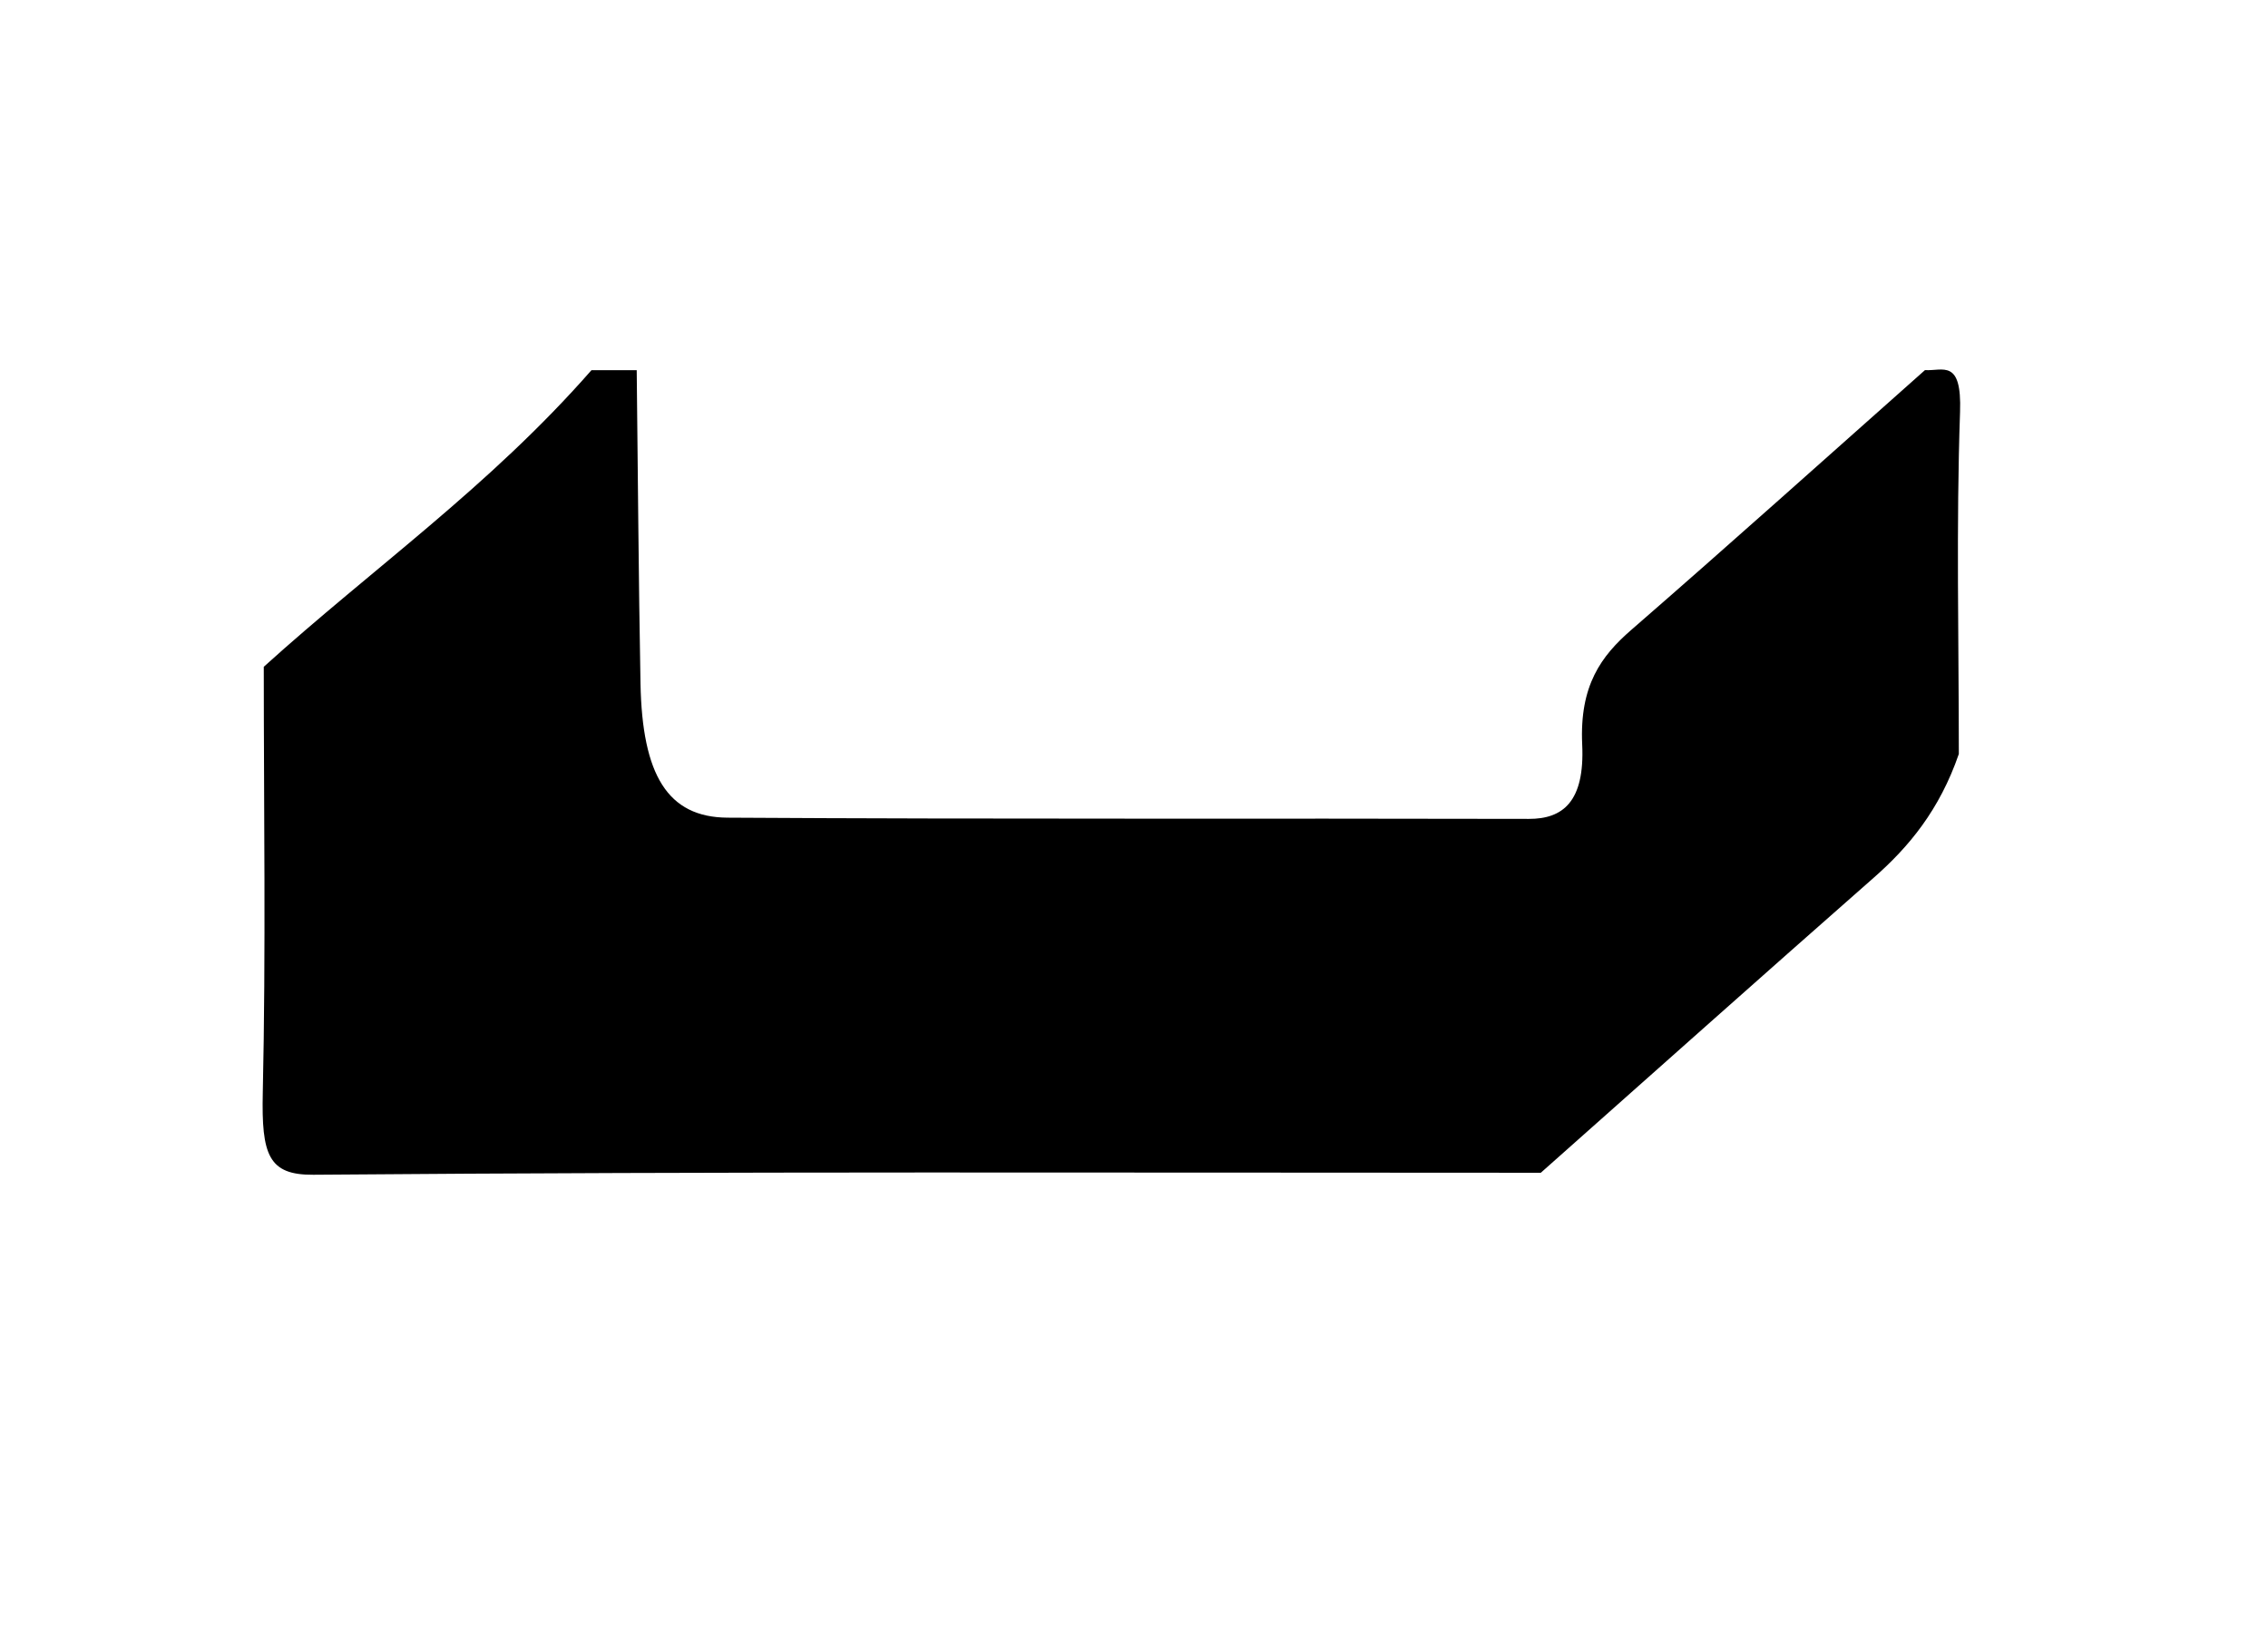 <?xml version="1.0" encoding="utf-8"?>
<!-- Generator: Adobe Illustrator 26.3.1, SVG Export Plug-In . SVG Version: 6.00 Build 0)  -->
<svg version="1.1" id="Livello_1" xmlns="http://www.w3.org/2000/svg" xmlns:xlink="http://www.w3.org/1999/xlink" x="0px" y="0px"
	 viewBox="0 0 503 361.28" style="enable-background:new 0 0 503 361.28;" xml:space="preserve">
<g>
	<g>
		<path d="M341.72,260.15c-90.74,0-181.49-0.31-272.23,0.44c-9.95,0.08-11.52-4.4-11.21-18.2c0.7-31.46,0.22-62.98,0.22-94.48
			c24.23-21.92,49.97-39.89,72.68-65.8c3.34,0,6.68,0,10.03,0c0.27,23.17,0.41,46.35,0.84,69.51c0.38,20.29,6.01,29.68,19.3,29.76
			c59.24,0.37,118.49,0.12,177.73,0.27c7.47,0.02,12.42-3.74,11.82-16.51c-0.61-13.1,4.22-19.62,10.87-25.4
			c21.81-18.95,43.45-38.39,65.15-57.64c3.97,0.24,8.19-2.58,7.78,9.28c-0.87,25.23-0.27,50.57-0.27,75.87
			c-4.28,12.43-11.08,20.61-18.86,27.44C390.91,216.37,366.33,238.31,341.72,260.15z"/>
	</g>
</g>
</svg>
